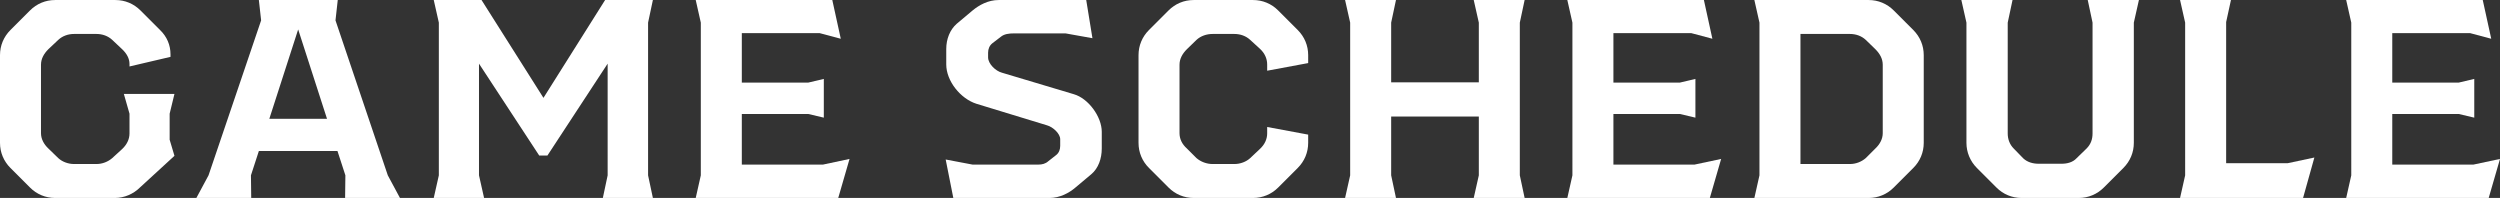 <?xml version="1.0" encoding="UTF-8"?><svg id="_レイヤー_2" xmlns="http://www.w3.org/2000/svg" width="62.38mm" height="4.94mm" viewBox="0 0 176.83 14"><rect x="0" y="0" width="176.83" height="14" fill="#333333" stroke="none"/><defs><style>.cls-1{fill:#fff;}</style></defs><g id="_レイヤー_1-2"><g><path class="cls-1" d="M2.12,13.26l-1.38-1.38c-.48-.48-.74-1.1-.74-1.78V3.9c0-.68,.26-1.3,.74-1.78L2.12,.74c.48-.48,1.1-.74,1.78-.74h4.26c.68,0,1.3,.26,1.78,.74l1.38,1.38c.48,.46,.74,1.06,.74,1.72v.18l-2.9,.68v-.18c0-.38-.2-.74-.52-1.04l-.7-.66c-.3-.28-.7-.42-1.12-.42h-1.58c-.42,0-.82,.14-1.12,.42l-.7,.66c-.32,.32-.52,.68-.52,1.1v4.84c0,.4,.2,.78,.52,1.08l.7,.68c.28,.26,.7,.42,1.12,.42h1.58c.42,0,.82-.16,1.12-.42l.7-.64c.32-.3,.52-.68,.52-1.1v-1.4l-.4-1.4h3.58l-.34,1.4v1.84l.34,1.14-2.42,2.22c-.48,.48-1.12,.76-1.8,.76H3.9c-.68,0-1.3-.26-1.78-.74Z"/><path class="cls-1" d="M24.41,14l.02-1.6-.56-1.72h-5.56l-.56,1.72,.02,1.6h-3.88l.86-1.6L18.47,1.44l-.16-1.44h5.58l-.16,1.44,3.7,10.96,.86,1.6h-3.88Zm-1.28-5.6l-2.04-6.32-2.04,6.32h4.08Z"/><path class="cls-1" d="M45.84,12.4l.34,1.6h-3.54l.34-1.6V4.5l-4.26,6.5h-.58l-4.26-6.5v7.9l.36,1.6h-3.56l.36-1.6V1.6l-.36-1.6h3.38l4.38,6.92L42.8,0h3.38l-.34,1.6V12.4Z"/><path class="cls-1" d="M60.09,11.24l-.8,2.76h-10.08l.36-1.6V1.6l-.36-1.6h9.66l.6,2.74-1.5-.4h-5.5v3.5h4.7l1.1-.26v2.74l-1.1-.26h-4.7v3.58h5.74l1.88-.4Z"/><path class="cls-1" d="M66.89,11.28l1.9,.36h4.66c.26,0,.5-.06,.7-.24l.56-.44c.2-.16,.28-.4,.28-.64v-.48c0-.38-.5-.86-.94-.98l-4.98-1.52c-1.14-.36-2.14-1.62-2.14-2.78v-1.1c0-.7,.26-1.36,.74-1.78l1.12-.94c.46-.38,1.1-.74,1.84-.74h6.2l.44,2.7-1.9-.34h-3.66c-.34,0-.68,.04-.92,.24l-.6,.46c-.2,.16-.3,.4-.3,.66v.34c0,.44,.52,.96,.98,1.08l5.08,1.52c1.04,.3,1.98,1.6,1.98,2.66v1.18c0,.72-.24,1.4-.74,1.82l-1.12,.94c-.44,.38-1.1,.74-1.84,.74h-6.8l-.54-2.72Z"/><path class="cls-1" d="M92.53,10.1c0,.68-.26,1.3-.74,1.78l-1.38,1.38c-.48,.48-1.1,.74-1.78,.74h-4.2c-.68,0-1.3-.26-1.78-.74l-1.38-1.38c-.48-.48-.74-1.1-.74-1.78V3.9c0-.68,.26-1.3,.74-1.78l1.38-1.38c.48-.48,1.1-.74,1.78-.74h4.2c.68,0,1.3,.26,1.78,.74l1.38,1.38c.48,.48,.74,1.1,.74,1.78v.56l-2.9,.54v-.44c0-.42-.18-.8-.5-1.1l-.7-.64c-.3-.28-.7-.42-1.12-.42h-1.54c-.42,0-.84,.14-1.14,.42l-.68,.66c-.32,.32-.52,.68-.52,1.1v4.84c0,.4,.18,.78,.52,1.08l.68,.68c.3,.26,.72,.42,1.14,.42h1.54c.42,0,.84-.16,1.12-.42l.7-.66c.32-.3,.5-.68,.5-1.08v-.46l2.9,.54v.58Z"/><path class="cls-1" d="M107.5,12.4l.34,1.6h-3.6l.36-1.6v-4.16h-6.2v4.16l.34,1.6h-3.6l.36-1.6V1.6l-.36-1.6h3.6l-.34,1.6V5.82h6.2V1.6l-.36-1.6h3.6l-.34,1.6V12.4Z"/><path class="cls-1" d="M121.74,11.24l-.8,2.76h-10.08l.36-1.6V1.6l-.36-1.6h9.66l.6,2.74-1.5-.4h-5.5v3.5h4.7l1.1-.26v2.74l-1.1-.26h-4.7v3.58h5.74l1.88-.4Z"/><path class="cls-1" d="M136.07,3.9v6.2c0,.68-.26,1.3-.74,1.78l-1.38,1.38c-.48,.48-1.1,.74-1.78,.74h-8.08l.36-1.6V1.6l-.36-1.6h8.08c.68,0,1.3,.26,1.78,.74l1.38,1.38c.48,.48,.74,1.1,.74,1.78Zm-2.9,.68c0-.42-.2-.78-.52-1.1l-.68-.66c-.3-.28-.7-.42-1.12-.42h-3.5V11.6h3.5c.42,0,.82-.16,1.12-.42l.68-.68c.32-.3,.52-.68,.52-1.08V4.58Z"/><path class="cls-1" d="M141.21,13.26l-1.38-1.38c-.48-.48-.74-1.12-.74-1.78V1.6l-.36-1.6h3.62l-.34,1.6v7.84c0,.4,.14,.78,.42,1.06l.68,.7c.3,.28,.7,.38,1.08,.38h1.64c.38,0,.78-.1,1.04-.38l.72-.7c.3-.3,.42-.66,.42-1.06V1.6l-.34-1.6h3.62l-.36,1.6V10.1c0,.68-.26,1.3-.74,1.78l-1.38,1.38c-.48,.48-1.1,.74-1.78,.74h-4.04c-.68,0-1.3-.26-1.78-.74Z"/><path class="cls-1" d="M163.7,11.14l-.8,2.86h-8.7l.36-1.6V1.6l-.36-1.6h3.6l-.34,1.56V11.54h4.36l1.88-.4Z"/><path class="cls-1" d="M176.83,11.24l-.8,2.76h-10.08l.36-1.6V1.6l-.36-1.6h9.66l.6,2.74-1.5-.4h-5.5v3.5h4.7l1.1-.26v2.74l-1.1-.26h-4.7v3.58h5.74l1.88-.4Z"/></g></g></svg>